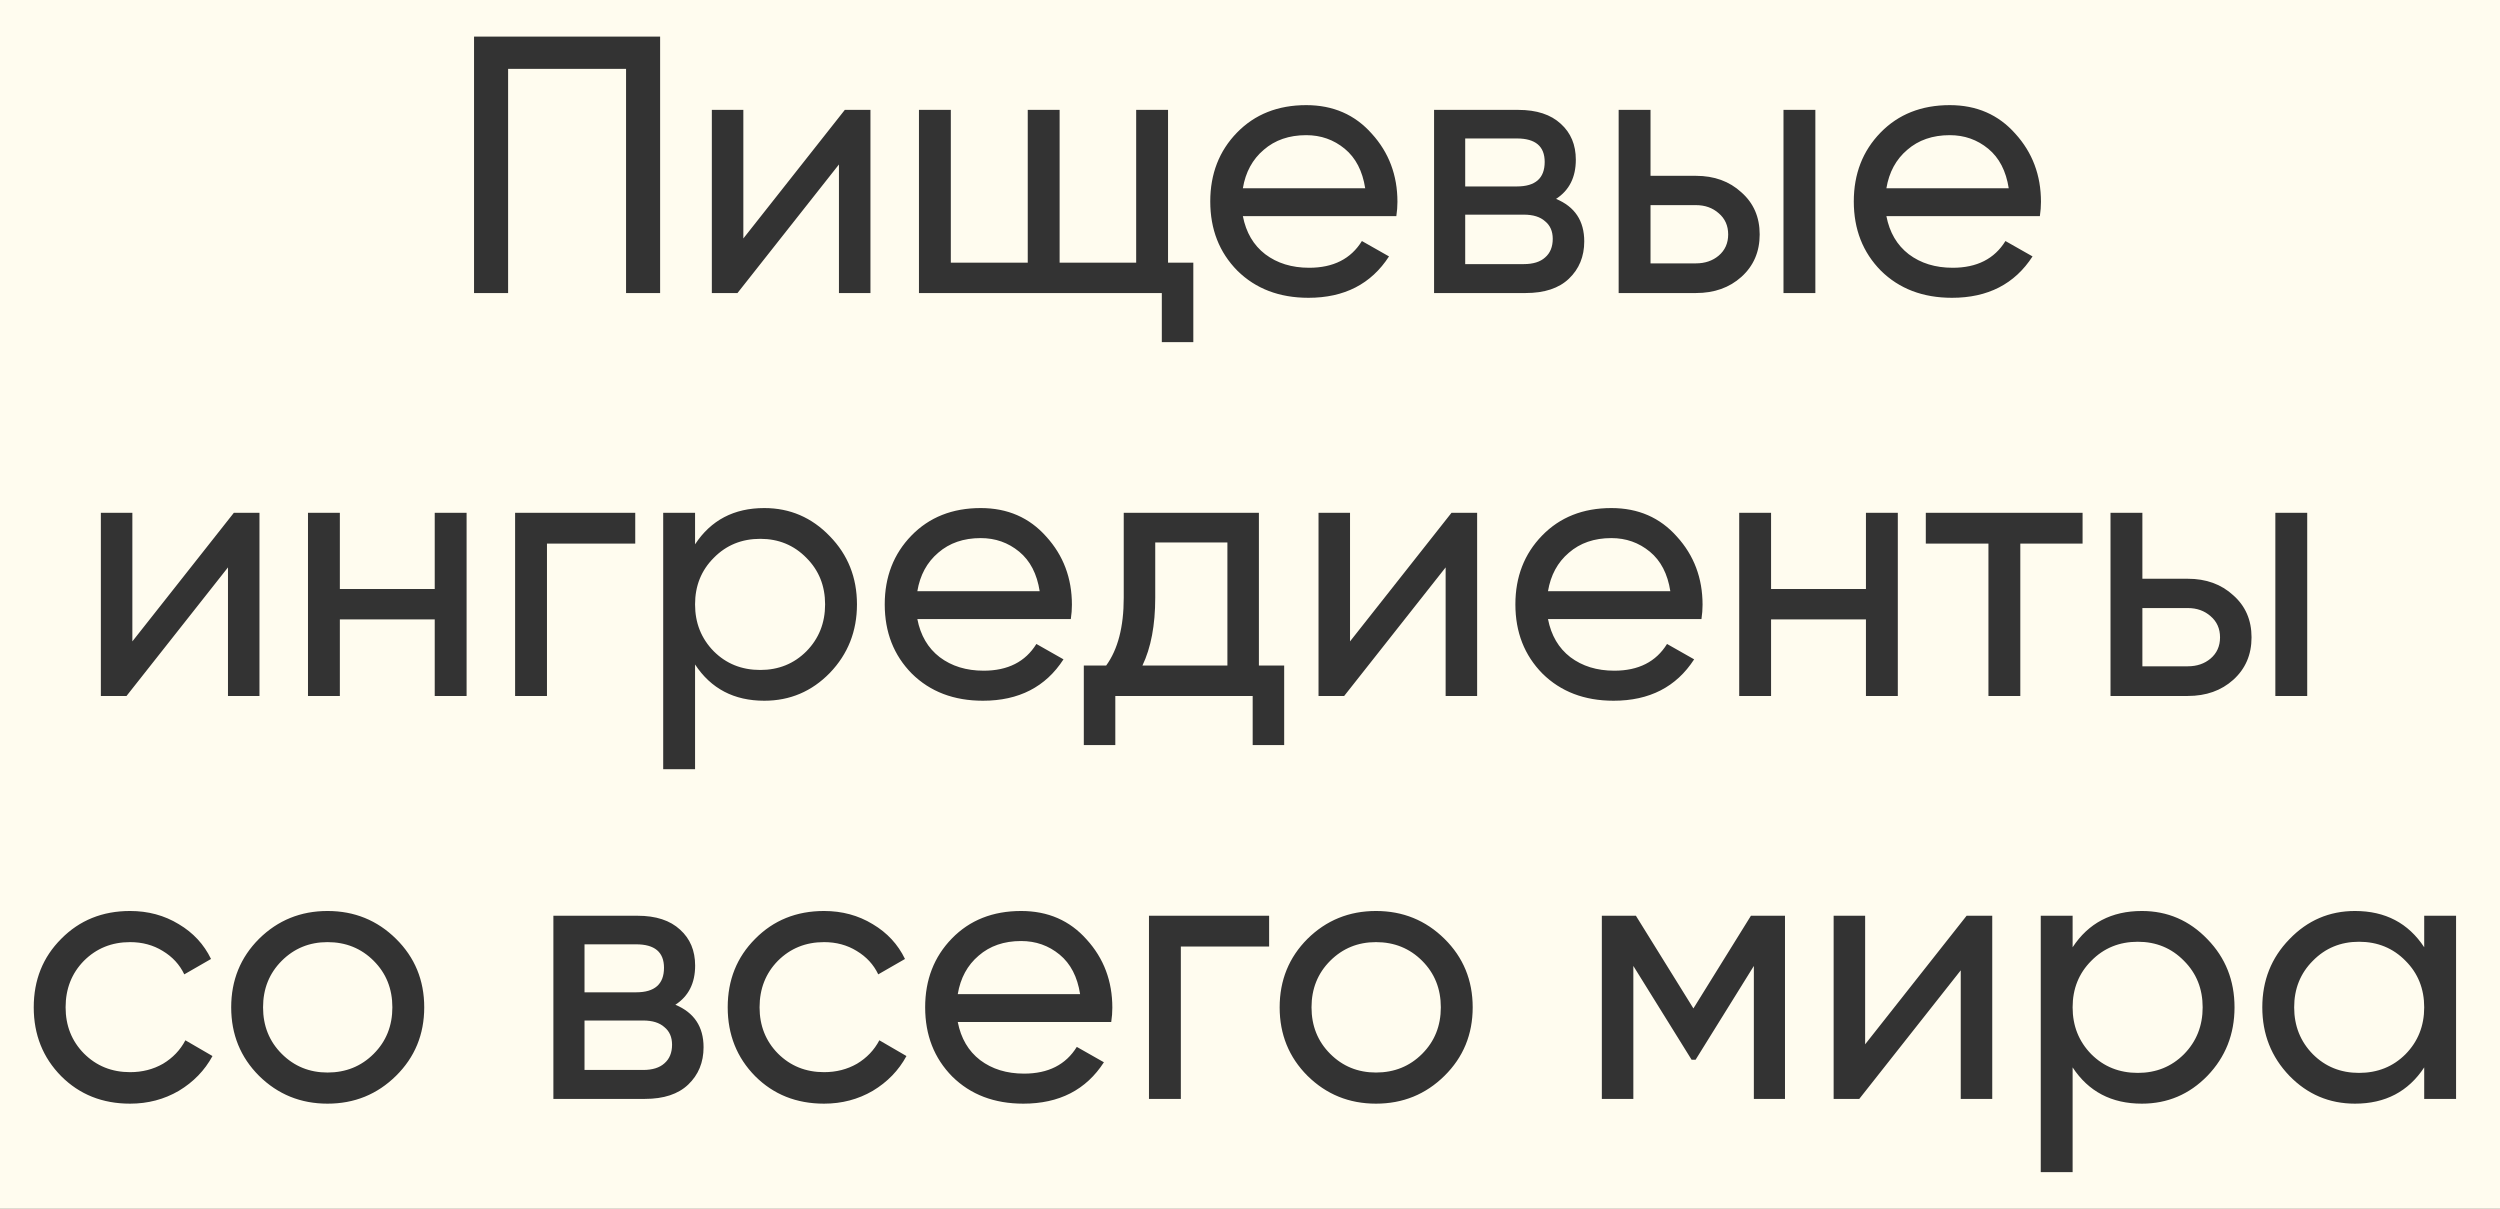 <svg width="273" height="132" viewBox="0 0 273 132" fill="none" xmlns="http://www.w3.org/2000/svg">
<rect x="0" y="0" width="273" height="132" fill="#333333" stroke="none"/>
<path fill-rule="evenodd" clip-rule="evenodd" d="M273 0H0V132H273V0ZM72.085 32V4H51.765V32H55.485V7.52H68.365V32H72.085ZM208.434 27.76C207.154 26.773 206.34 25.387 205.994 23.6H222.754C222.834 23.067 222.874 22.547 222.874 22.04C222.874 19.133 221.94 16.653 220.074 14.6C218.234 12.52 215.847 11.48 212.914 11.48C209.82 11.48 207.3 12.48 205.354 14.48C203.407 16.48 202.434 18.987 202.434 22C202.434 25.04 203.42 27.56 205.394 29.56C207.394 31.533 209.98 32.52 213.154 32.52C217.074 32.52 220.007 31.013 221.954 28L218.994 26.32C217.794 28.267 215.874 29.24 213.234 29.24C211.34 29.24 209.74 28.747 208.434 27.76ZM208.274 16.36C209.5 15.293 211.047 14.76 212.914 14.76C214.514 14.76 215.914 15.253 217.114 16.24C218.314 17.227 219.06 18.667 219.354 20.56H205.994C206.287 18.8 207.047 17.4 208.274 16.36ZM171.48 71.76C170.2 70.773 169.387 69.387 169.04 67.6H185.8C185.88 67.067 185.92 66.547 185.92 66.04C185.92 63.133 184.987 60.653 183.12 58.6C181.28 56.52 178.894 55.48 175.96 55.48C172.867 55.48 170.347 56.48 168.4 58.48C166.454 60.48 165.48 62.987 165.48 66C165.48 69.04 166.467 71.56 168.44 73.56C170.44 75.533 173.027 76.52 176.2 76.52C180.12 76.52 183.054 75.013 185 72L182.04 70.32C180.84 72.267 178.92 73.24 176.28 73.24C174.387 73.24 172.787 72.747 171.48 71.76ZM171.32 60.36C172.547 59.293 174.094 58.76 175.96 58.76C177.56 58.76 178.96 59.253 180.16 60.24C181.36 61.227 182.107 62.667 182.4 64.56H169.04C169.334 62.8 170.094 61.4 171.32 60.36ZM238.908 63.2C240.908 63.2 242.561 63.8 243.868 65C245.201 66.173 245.868 67.707 245.868 69.6C245.868 71.493 245.201 73.04 243.868 74.24C242.561 75.413 240.908 76 238.908 76H230.468V56H233.948V63.2H238.908ZM248.468 56H251.948V76H248.468V56ZM238.908 72.76C239.894 72.76 240.721 72.48 241.388 71.92C242.081 71.333 242.428 70.56 242.428 69.6C242.428 68.64 242.081 67.867 241.388 67.28C240.721 66.693 239.894 66.4 238.908 66.4H233.948V72.76H238.908ZM6.684 117.52C8.684 119.52 11.19 120.52 14.204 120.52C16.15 120.52 17.924 120.053 19.524 119.12C21.124 118.16 22.35 116.893 23.204 115.32L20.244 113.6C19.684 114.667 18.87 115.52 17.804 116.16C16.737 116.773 15.537 117.08 14.204 117.08C12.204 117.08 10.524 116.4 9.164 115.04C7.83 113.68 7.164 112 7.164 110C7.164 107.973 7.83 106.28 9.164 104.92C10.524 103.56 12.204 102.88 14.204 102.88C15.537 102.88 16.724 103.2 17.764 103.84C18.83 104.48 19.617 105.333 20.124 106.4L23.044 104.72C22.27 103.12 21.097 101.853 19.524 100.92C17.95 99.96 16.177 99.48 14.204 99.48C11.19 99.48 8.684 100.493 6.684 102.52C4.684 104.52 3.684 107.013 3.684 110C3.684 112.987 4.684 115.493 6.684 117.52ZM43.246 117.48C41.193 119.507 38.699 120.52 35.766 120.52C32.833 120.52 30.339 119.507 28.286 117.48C26.259 115.453 25.246 112.96 25.246 110C25.246 107.04 26.259 104.547 28.286 102.52C30.339 100.493 32.833 99.48 35.766 99.48C38.699 99.48 41.193 100.493 43.246 102.52C45.299 104.547 46.326 107.04 46.326 110C46.326 112.96 45.299 115.453 43.246 117.48ZM35.766 117.12C37.766 117.12 39.446 116.44 40.806 115.08C42.166 113.72 42.846 112.027 42.846 110C42.846 107.973 42.166 106.28 40.806 104.92C39.446 103.56 37.766 102.88 35.766 102.88C33.793 102.88 32.126 103.56 30.766 104.92C29.406 106.28 28.726 107.973 28.726 110C28.726 112.027 29.406 113.72 30.766 115.08C32.126 116.44 33.793 117.12 35.766 117.12ZM89.985 120.52C86.972 120.52 84.465 119.52 82.465 117.52C80.465 115.493 79.465 112.987 79.465 110C79.465 107.013 80.465 104.52 82.465 102.52C84.465 100.493 86.972 99.48 89.985 99.48C91.958 99.48 93.731 99.96 95.305 100.92C96.878 101.853 98.052 103.12 98.825 104.72L95.905 106.4C95.398 105.333 94.612 104.48 93.545 103.84C92.505 103.2 91.318 102.88 89.985 102.88C87.985 102.88 86.305 103.56 84.945 104.92C83.612 106.28 82.945 107.973 82.945 110C82.945 112 83.612 113.68 84.945 115.04C86.305 116.4 87.985 117.08 89.985 117.08C91.318 117.08 92.518 116.773 93.585 116.16C94.651 115.52 95.465 114.667 96.025 113.6L98.985 115.32C98.132 116.893 96.905 118.16 95.305 119.12C93.705 120.053 91.931 120.52 89.985 120.52ZM107.027 115.76C105.747 114.773 104.934 113.387 104.587 111.6H121.347C121.427 111.067 121.467 110.547 121.467 110.04C121.467 107.133 120.534 104.653 118.667 102.6C116.827 100.52 114.441 99.48 111.507 99.48C108.414 99.48 105.894 100.48 103.947 102.48C102.001 104.48 101.027 106.987 101.027 110C101.027 113.04 102.014 115.56 103.987 117.56C105.987 119.533 108.574 120.52 111.747 120.52C115.667 120.52 118.601 119.013 120.547 116L117.587 114.32C116.387 116.267 114.467 117.24 111.827 117.24C109.934 117.24 108.334 116.747 107.027 115.76ZM106.867 104.36C108.094 103.293 109.641 102.76 111.507 102.76C113.107 102.76 114.507 103.253 115.707 104.24C116.907 105.227 117.654 106.667 117.947 108.56H104.587C104.881 106.8 105.641 105.4 106.867 104.36ZM150.258 120.52C153.192 120.52 155.685 119.507 157.738 117.48C159.792 115.453 160.818 112.96 160.818 110C160.818 107.04 159.792 104.547 157.738 102.52C155.685 100.493 153.192 99.48 150.258 99.48C147.325 99.48 144.832 100.493 142.778 102.52C140.752 104.547 139.738 107.04 139.738 110C139.738 112.96 140.752 115.453 142.778 117.48C144.832 119.507 147.325 120.52 150.258 120.52ZM155.298 115.08C153.938 116.44 152.258 117.12 150.258 117.12C148.285 117.12 146.618 116.44 145.258 115.08C143.898 113.72 143.218 112.027 143.218 110C143.218 107.973 143.898 106.28 145.258 104.92C146.618 103.56 148.285 102.88 150.258 102.88C152.258 102.88 153.938 103.56 155.298 104.92C156.658 106.28 157.338 107.973 157.338 110C157.338 112.027 156.658 113.72 155.298 115.08ZM233.89 99.48C236.69 99.48 239.077 100.507 241.05 102.56C243.024 104.587 244.01 107.067 244.01 110C244.01 112.933 243.024 115.427 241.05 117.48C239.077 119.507 236.69 120.52 233.89 120.52C230.584 120.52 228.064 119.2 226.33 116.56V128H222.85V100H226.33V103.44C228.064 100.8 230.584 99.48 233.89 99.48ZM233.45 117.16C235.45 117.16 237.13 116.48 238.49 115.12C239.85 113.733 240.53 112.027 240.53 110C240.53 107.973 239.85 106.28 238.49 104.92C237.13 103.533 235.45 102.84 233.45 102.84C231.424 102.84 229.73 103.533 228.37 104.92C227.01 106.28 226.33 107.973 226.33 110C226.33 112.027 227.01 113.733 228.37 115.12C229.73 116.48 231.424 117.16 233.45 117.16ZM264.723 100H268.203V120H264.723V116.56C262.99 119.2 260.47 120.52 257.163 120.52C254.363 120.52 251.976 119.507 250.003 117.48C248.03 115.427 247.043 112.933 247.043 110C247.043 107.067 248.03 104.587 250.003 102.56C251.976 100.507 254.363 99.48 257.163 99.48C260.47 99.48 262.99 100.8 264.723 103.44V100ZM257.603 117.16C259.63 117.16 261.323 116.48 262.683 115.12C264.043 113.733 264.723 112.027 264.723 110C264.723 107.973 264.043 106.28 262.683 104.92C261.323 103.533 259.63 102.84 257.603 102.84C255.603 102.84 253.923 103.533 252.563 104.92C251.203 106.28 250.523 107.973 250.523 110C250.523 112.027 251.203 113.733 252.563 115.12C253.923 116.48 255.603 117.16 257.603 117.16ZM217.553 100H214.753L203.673 114.04V100H200.233V120H203.033L214.113 105.96V120H217.553V100ZM191.201 100H194.921V120H191.521V105.48L185.161 115.72H184.721L178.361 105.48V120H174.921V100H178.641L184.921 110.12L191.201 100ZM138.588 100V103.36H128.948V120H125.468V100H138.588ZM76.829 114.36C76.829 112.12 75.802 110.573 73.749 109.72C75.189 108.787 75.909 107.36 75.909 105.44C75.909 103.813 75.362 102.507 74.269 101.52C73.175 100.507 71.629 100 69.629 100H60.429V120H70.429C72.482 120 74.055 119.48 75.149 118.44C76.269 117.373 76.829 116.013 76.829 114.36ZM63.829 103.12H69.469C71.495 103.12 72.509 103.973 72.509 105.68C72.509 107.467 71.495 108.36 69.469 108.36H63.829V103.12ZM72.549 116.12C72.015 116.6 71.242 116.84 70.229 116.84H63.829V111.44H70.229C71.242 111.44 72.015 111.68 72.549 112.16C73.109 112.613 73.389 113.253 73.389 114.08C73.389 114.96 73.109 115.64 72.549 116.12ZM227.418 59.36V56H210.298V59.36H217.138V76H220.618V59.36H227.418ZM203.761 56H207.241V76H203.761V67.64H193.401V76H189.921V56H193.401V64.32H203.761V56ZM158.503 56H161.303V76H157.863V61.96L146.783 76H143.983V56H147.423V70.04L158.503 56ZM140.232 72.68H137.472V56H122.712V65.28C122.712 68.453 122.072 70.92 120.792 72.68H118.352V81.36H121.792V76H136.792V81.36H140.232V72.68ZM134.032 72.68H124.752C125.686 70.733 126.152 68.267 126.152 65.28V59.24H134.032V72.68ZM100.173 67.6C100.52 69.387 101.333 70.773 102.613 71.76C103.92 72.747 105.52 73.24 107.413 73.24C110.053 73.24 111.973 72.267 113.173 70.32L116.133 72C114.187 75.013 111.253 76.52 107.333 76.52C104.16 76.52 101.573 75.533 99.573 73.56C97.6 71.56 96.613 69.04 96.613 66C96.613 62.987 97.587 60.48 99.533 58.48C101.48 56.48 104 55.48 107.093 55.48C110.027 55.48 112.413 56.52 114.253 58.6C116.12 60.653 117.053 63.133 117.053 66.04C117.053 66.547 117.013 67.067 116.933 67.6H100.173ZM107.093 58.76C105.227 58.76 103.68 59.293 102.453 60.36C101.227 61.4 100.467 62.8 100.173 64.56H113.533C113.24 62.667 112.493 61.227 111.293 60.24C110.093 59.253 108.693 58.76 107.093 58.76ZM90.621 58.56C88.647 56.507 86.261 55.48 83.461 55.48C80.154 55.48 77.634 56.8 75.901 59.44V56H72.421V84H75.901V72.56C77.634 75.2 80.154 76.52 83.461 76.52C86.261 76.52 88.647 75.507 90.621 73.48C92.594 71.427 93.581 68.933 93.581 66C93.581 63.067 92.594 60.587 90.621 58.56ZM88.061 71.12C86.701 72.48 85.021 73.16 83.021 73.16C80.994 73.16 79.301 72.48 77.941 71.12C76.581 69.733 75.901 68.027 75.901 66C75.901 63.973 76.581 62.28 77.941 60.92C79.301 59.533 80.994 58.84 83.021 58.84C85.021 58.84 86.701 59.533 88.061 60.92C89.421 62.28 90.101 63.973 90.101 66C90.101 68.027 89.421 69.733 88.061 71.12ZM69.369 56V59.36H59.729V76H56.249V56H69.369ZM50.952 56H47.472V64.32H37.112V56H33.632V76H37.112V67.64H47.472V76H50.952V56ZM25.535 56H28.334V76H24.895V61.96L13.815 76H11.014V56H14.454V70.04L25.535 56ZM185.197 19.2C187.197 19.2 188.85 19.8 190.157 21C191.49 22.173 192.157 23.707 192.157 25.6C192.157 27.493 191.49 29.04 190.157 30.24C188.85 31.413 187.197 32 185.197 32H176.757V12H180.237V19.2H185.197ZM194.757 12H198.237V32H194.757V12ZM185.197 28.76C186.183 28.76 187.01 28.48 187.677 27.92C188.37 27.333 188.717 26.56 188.717 25.6C188.717 24.64 188.37 23.867 187.677 23.28C187.01 22.693 186.183 22.4 185.197 22.4H180.237V28.76H185.197ZM173 26.36C173 24.12 171.974 22.573 169.92 21.72C171.36 20.787 172.08 19.36 172.08 17.44C172.08 15.813 171.534 14.507 170.44 13.52C169.347 12.507 167.8 12 165.8 12H156.6V32H166.6C168.654 32 170.227 31.48 171.32 30.44C172.44 29.373 173 28.013 173 26.36ZM160 15.12H165.64C167.667 15.12 168.68 15.973 168.68 17.68C168.68 19.467 167.667 20.36 165.64 20.36H160V15.12ZM168.72 28.12C168.187 28.6 167.414 28.84 166.4 28.84H160V23.44H166.4C167.414 23.44 168.187 23.68 168.72 24.16C169.28 24.613 169.56 25.253 169.56 26.08C169.56 26.96 169.28 27.64 168.72 28.12ZM135.72 23.6C136.067 25.387 136.88 26.773 138.16 27.76C139.467 28.747 141.067 29.24 142.96 29.24C145.6 29.24 147.52 28.267 148.72 26.32L151.68 28C149.733 31.013 146.8 32.52 142.88 32.52C139.707 32.52 137.12 31.533 135.12 29.56C133.147 27.56 132.16 25.04 132.16 22C132.16 18.987 133.133 16.48 135.08 14.48C137.027 12.48 139.547 11.48 142.64 11.48C145.573 11.48 147.96 12.52 149.8 14.6C151.667 16.653 152.6 19.133 152.6 22.04C152.6 22.547 152.56 23.067 152.48 23.6H135.72ZM142.64 14.76C140.773 14.76 139.227 15.293 138 16.36C136.773 17.4 136.013 18.8 135.72 20.56H149.08C148.787 18.667 148.04 17.227 146.84 16.24C145.64 15.253 144.24 14.76 142.64 14.76ZM130.31 28.68H127.55V12H124.07V28.68H115.71V12H112.23V28.68H103.83V12H100.35V32H126.87V37.36H130.31V28.68ZM92.253 12H95.053V32H91.613V17.96L80.533 32H77.733V12H81.173V26.04L92.253 12Z" fill="#FFFCEF"/>
</svg>
